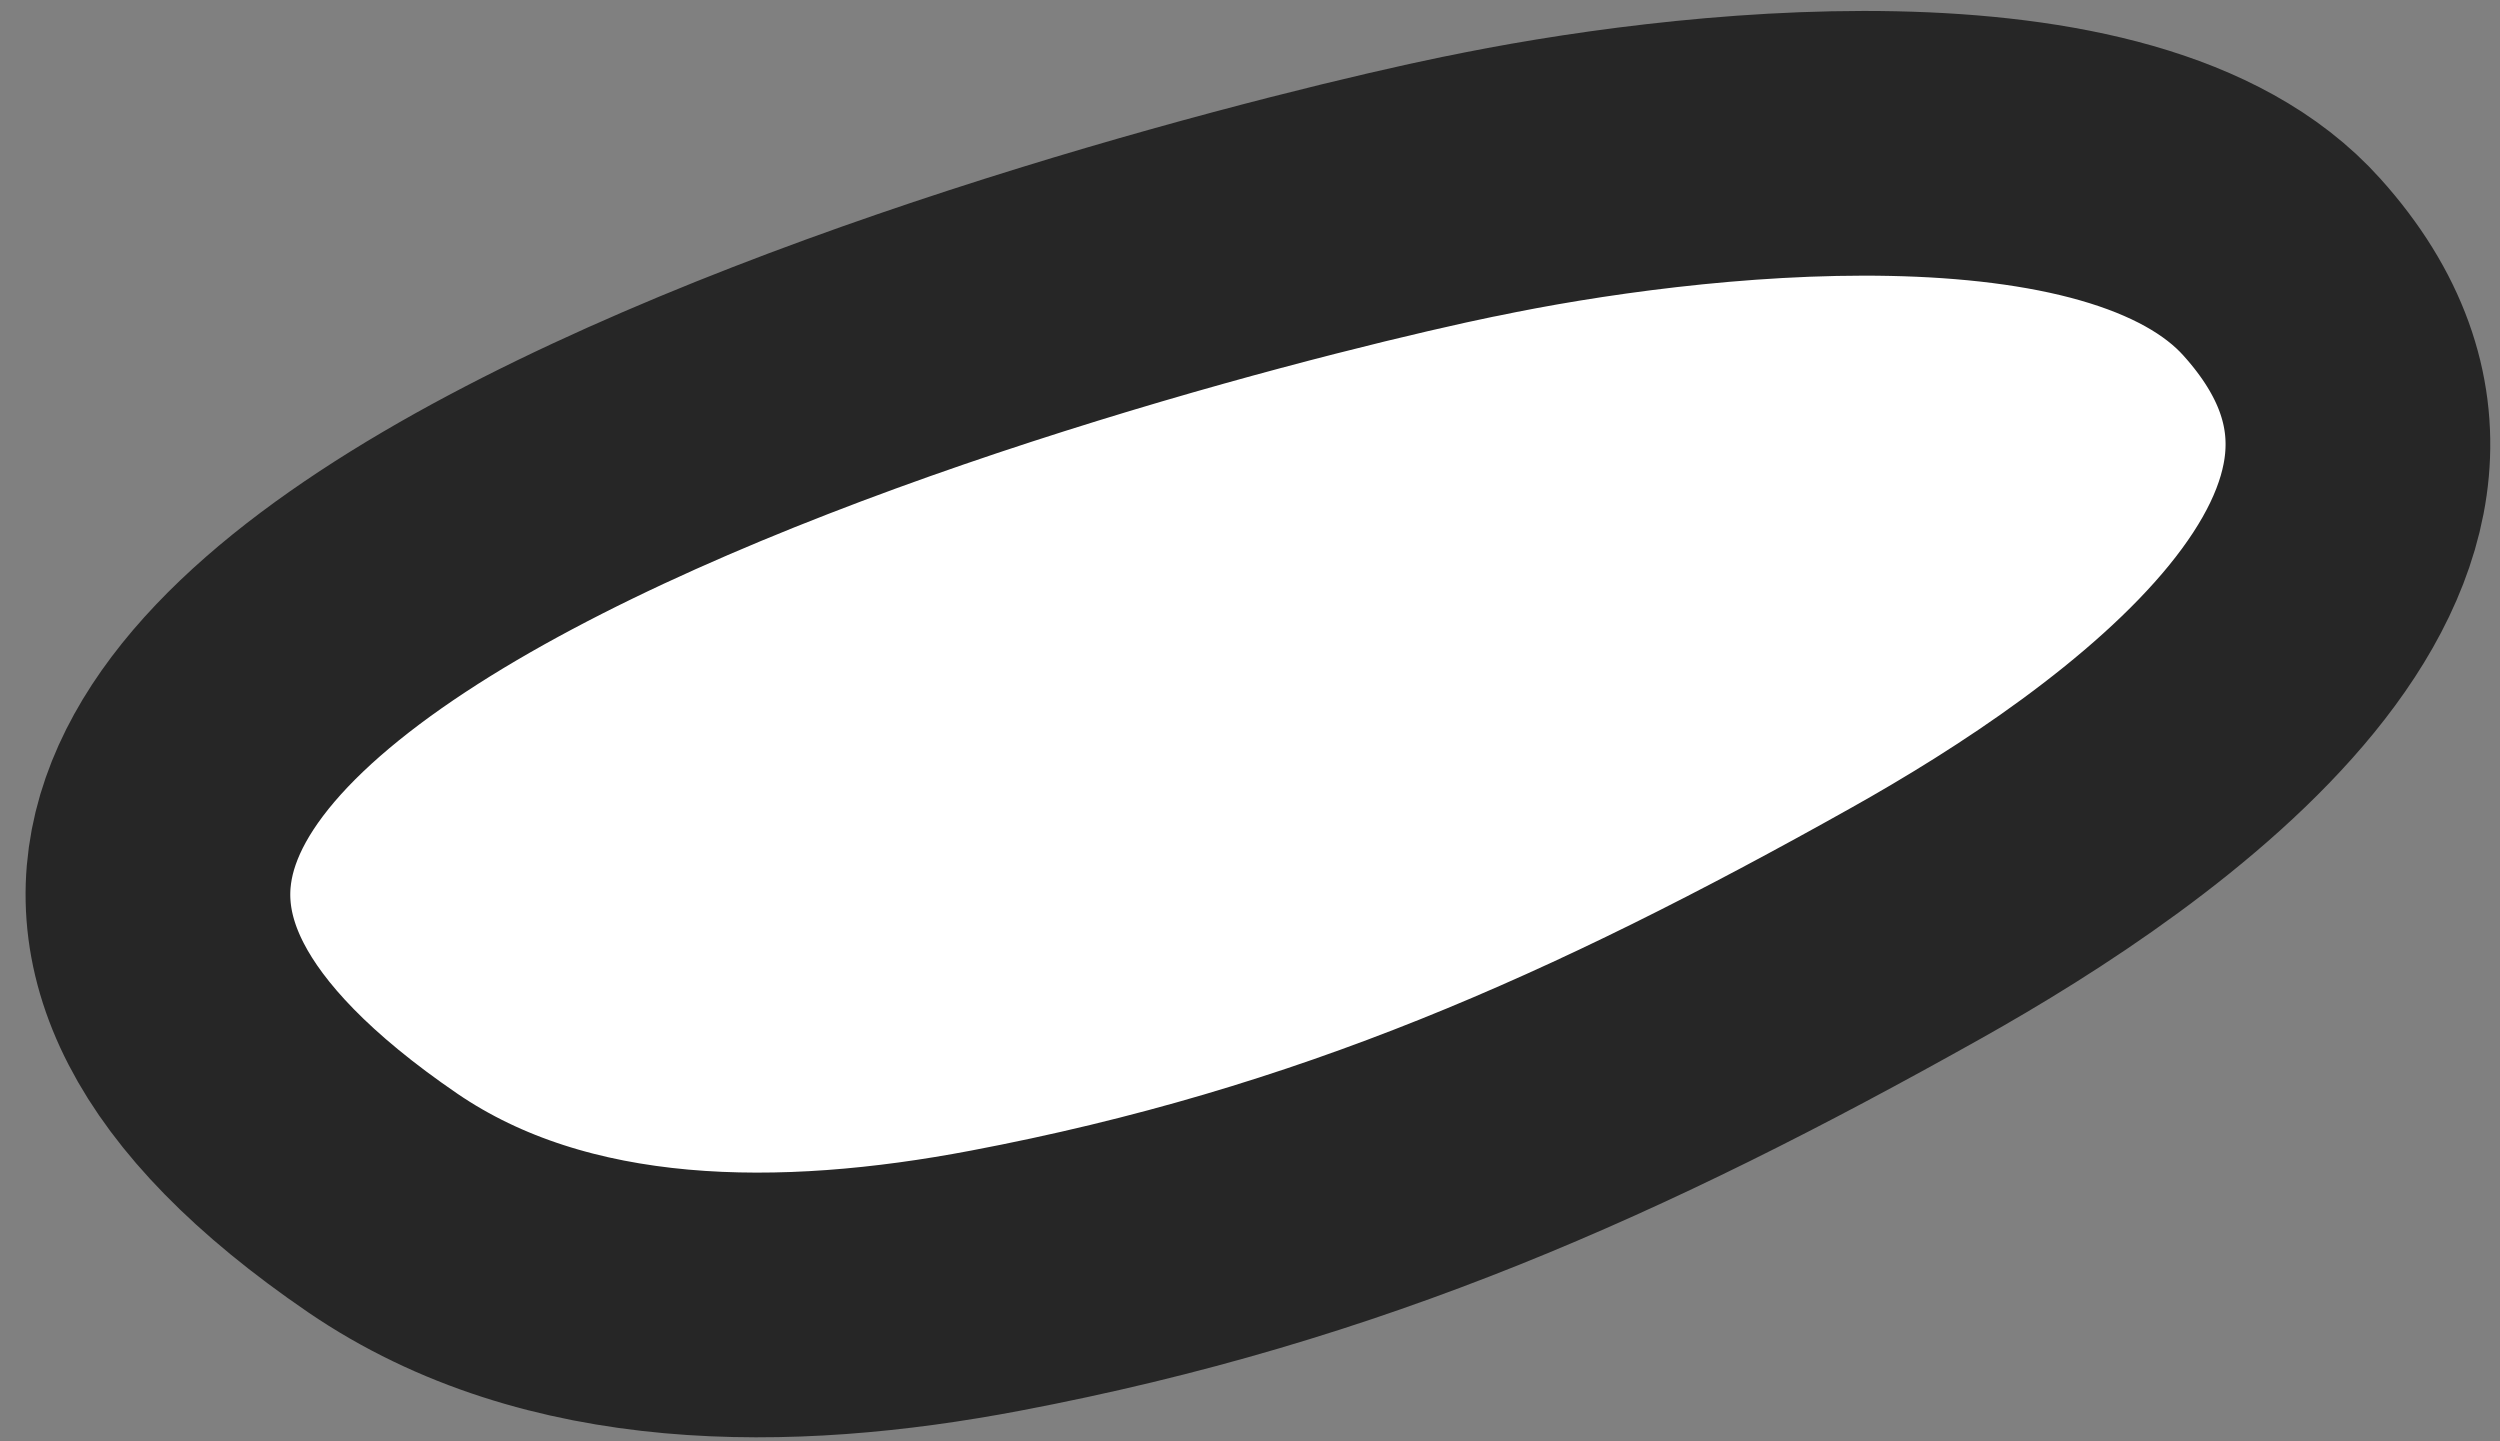 <?xml version="1.0" encoding="UTF-8"?> <svg xmlns="http://www.w3.org/2000/svg" width="85" height="49" viewBox="0 0 85 49" fill="none"><rect x="0" y="0" width="85" height="49" fill="#808080" stroke="none"/><path d="M49.972 6.337C39.592 8.476 -14.306 22.218 13.014 40.902C18.952 44.955 26.754 44.893 33.85 43.542C45.556 41.32 54.692 37.251 65.147 31.388C72.638 27.192 85.743 18.159 77.587 9.085C72.146 3.008 56.971 4.873 50.013 6.332L49.972 6.337Z" fill="white" stroke="#262626" stroke-width="9" stroke-miterlimit="10" stroke-linejoin="round"></path></svg> 